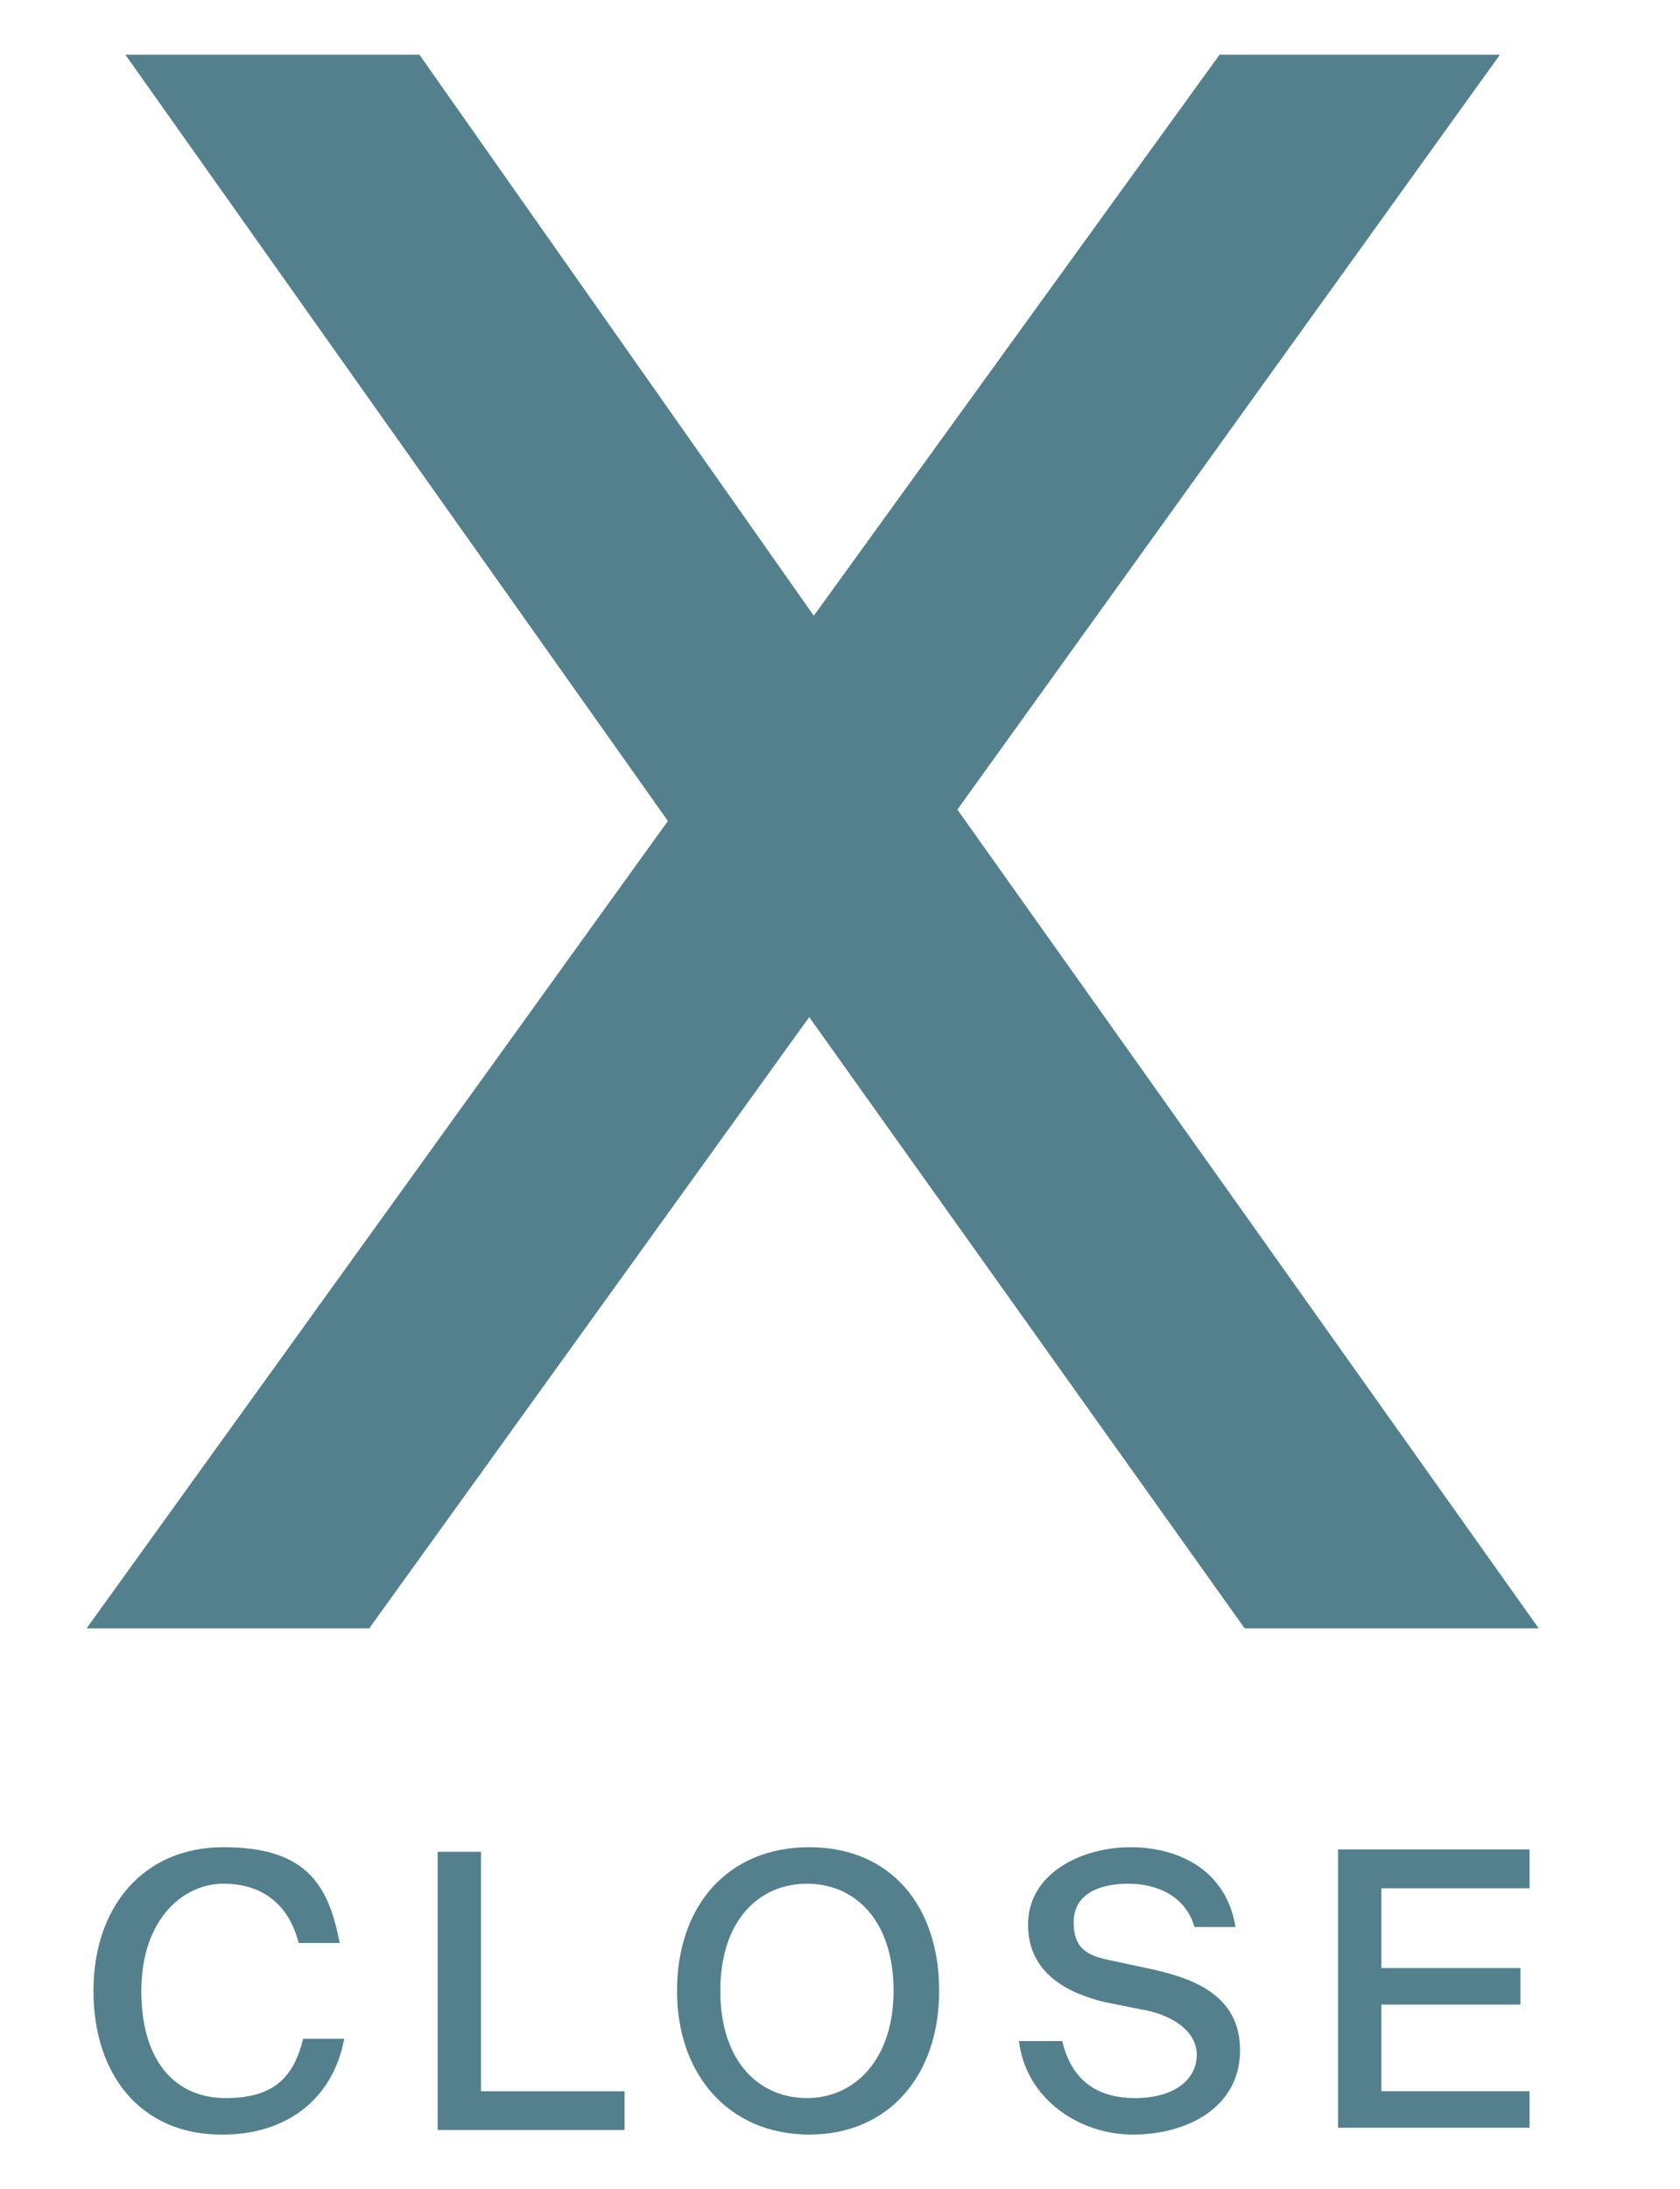 <svg xmlns="http://www.w3.org/2000/svg" viewBox="0 0 73.7 96"><defs><style> .cls-1 { fill: #54808d; } </style></defs><g><g id="Layer_1"><path class="cls-1" d="M5.5,2.4h12.9l17.3,24.6L53.5,2.4h12.3l-23.8,33.1,25.5,35.9h-12.9l-19.1-26.8-19.3,26.8H3.8l25.5-35.4L5.5,2.4Z"></path><g><path class="cls-1" d="M9.7,93.6c-3.5,0-5.6-2.6-5.6-6.3s2.2-6.3,5.7-6.3,4.6,1.5,5.1,4.2h-1.8c-.4-1.6-1.5-2.6-3.3-2.6s-3.6,1.6-3.6,4.7,1.5,4.7,3.7,4.7,3-1,3.4-2.6h1.8c-.5,2.7-2.6,4.2-5.3,4.2Z"></path><path class="cls-1" d="M27.4,91.8v1.6h-8.2v-12.2h1.9v10.5h6.3Z"></path><path class="cls-1" d="M29.7,87.3c0-3.7,2.2-6.3,5.8-6.3s5.7,2.6,5.7,6.3-2.2,6.3-5.7,6.3-5.8-2.6-5.8-6.3ZM39.2,87.3c0-3.1-1.7-4.7-3.8-4.7s-3.8,1.6-3.8,4.7,1.7,4.7,3.8,4.7,3.8-1.7,3.8-4.7Z"></path><path class="cls-1" d="M45.1,84.4c0-2.3,2.4-3.4,4.5-3.4s4.2,1,4.6,3.5h-1.8c-.4-1.4-1.7-1.9-2.9-1.9s-2.4.4-2.4,1.7.8,1.5,1.8,1.7l1.4.3c1.9.4,4.1,1.1,4.1,3.6s-2.3,3.7-4.7,3.7-4.7-1.6-5-4.1h1.9c.4,1.7,1.5,2.5,3.2,2.5s2.7-.8,2.7-1.9-1.2-1.8-2.5-2l-1.5-.3c-1.7-.4-3.4-1.3-3.4-3.4Z"></path><path class="cls-1" d="M67.1,81.2v1.6h-6.5v3.5h6.1v1.6h-6.1v3.8h6.5v1.6h-8.4v-12.2h8.4Z"></path></g></g></g></svg>